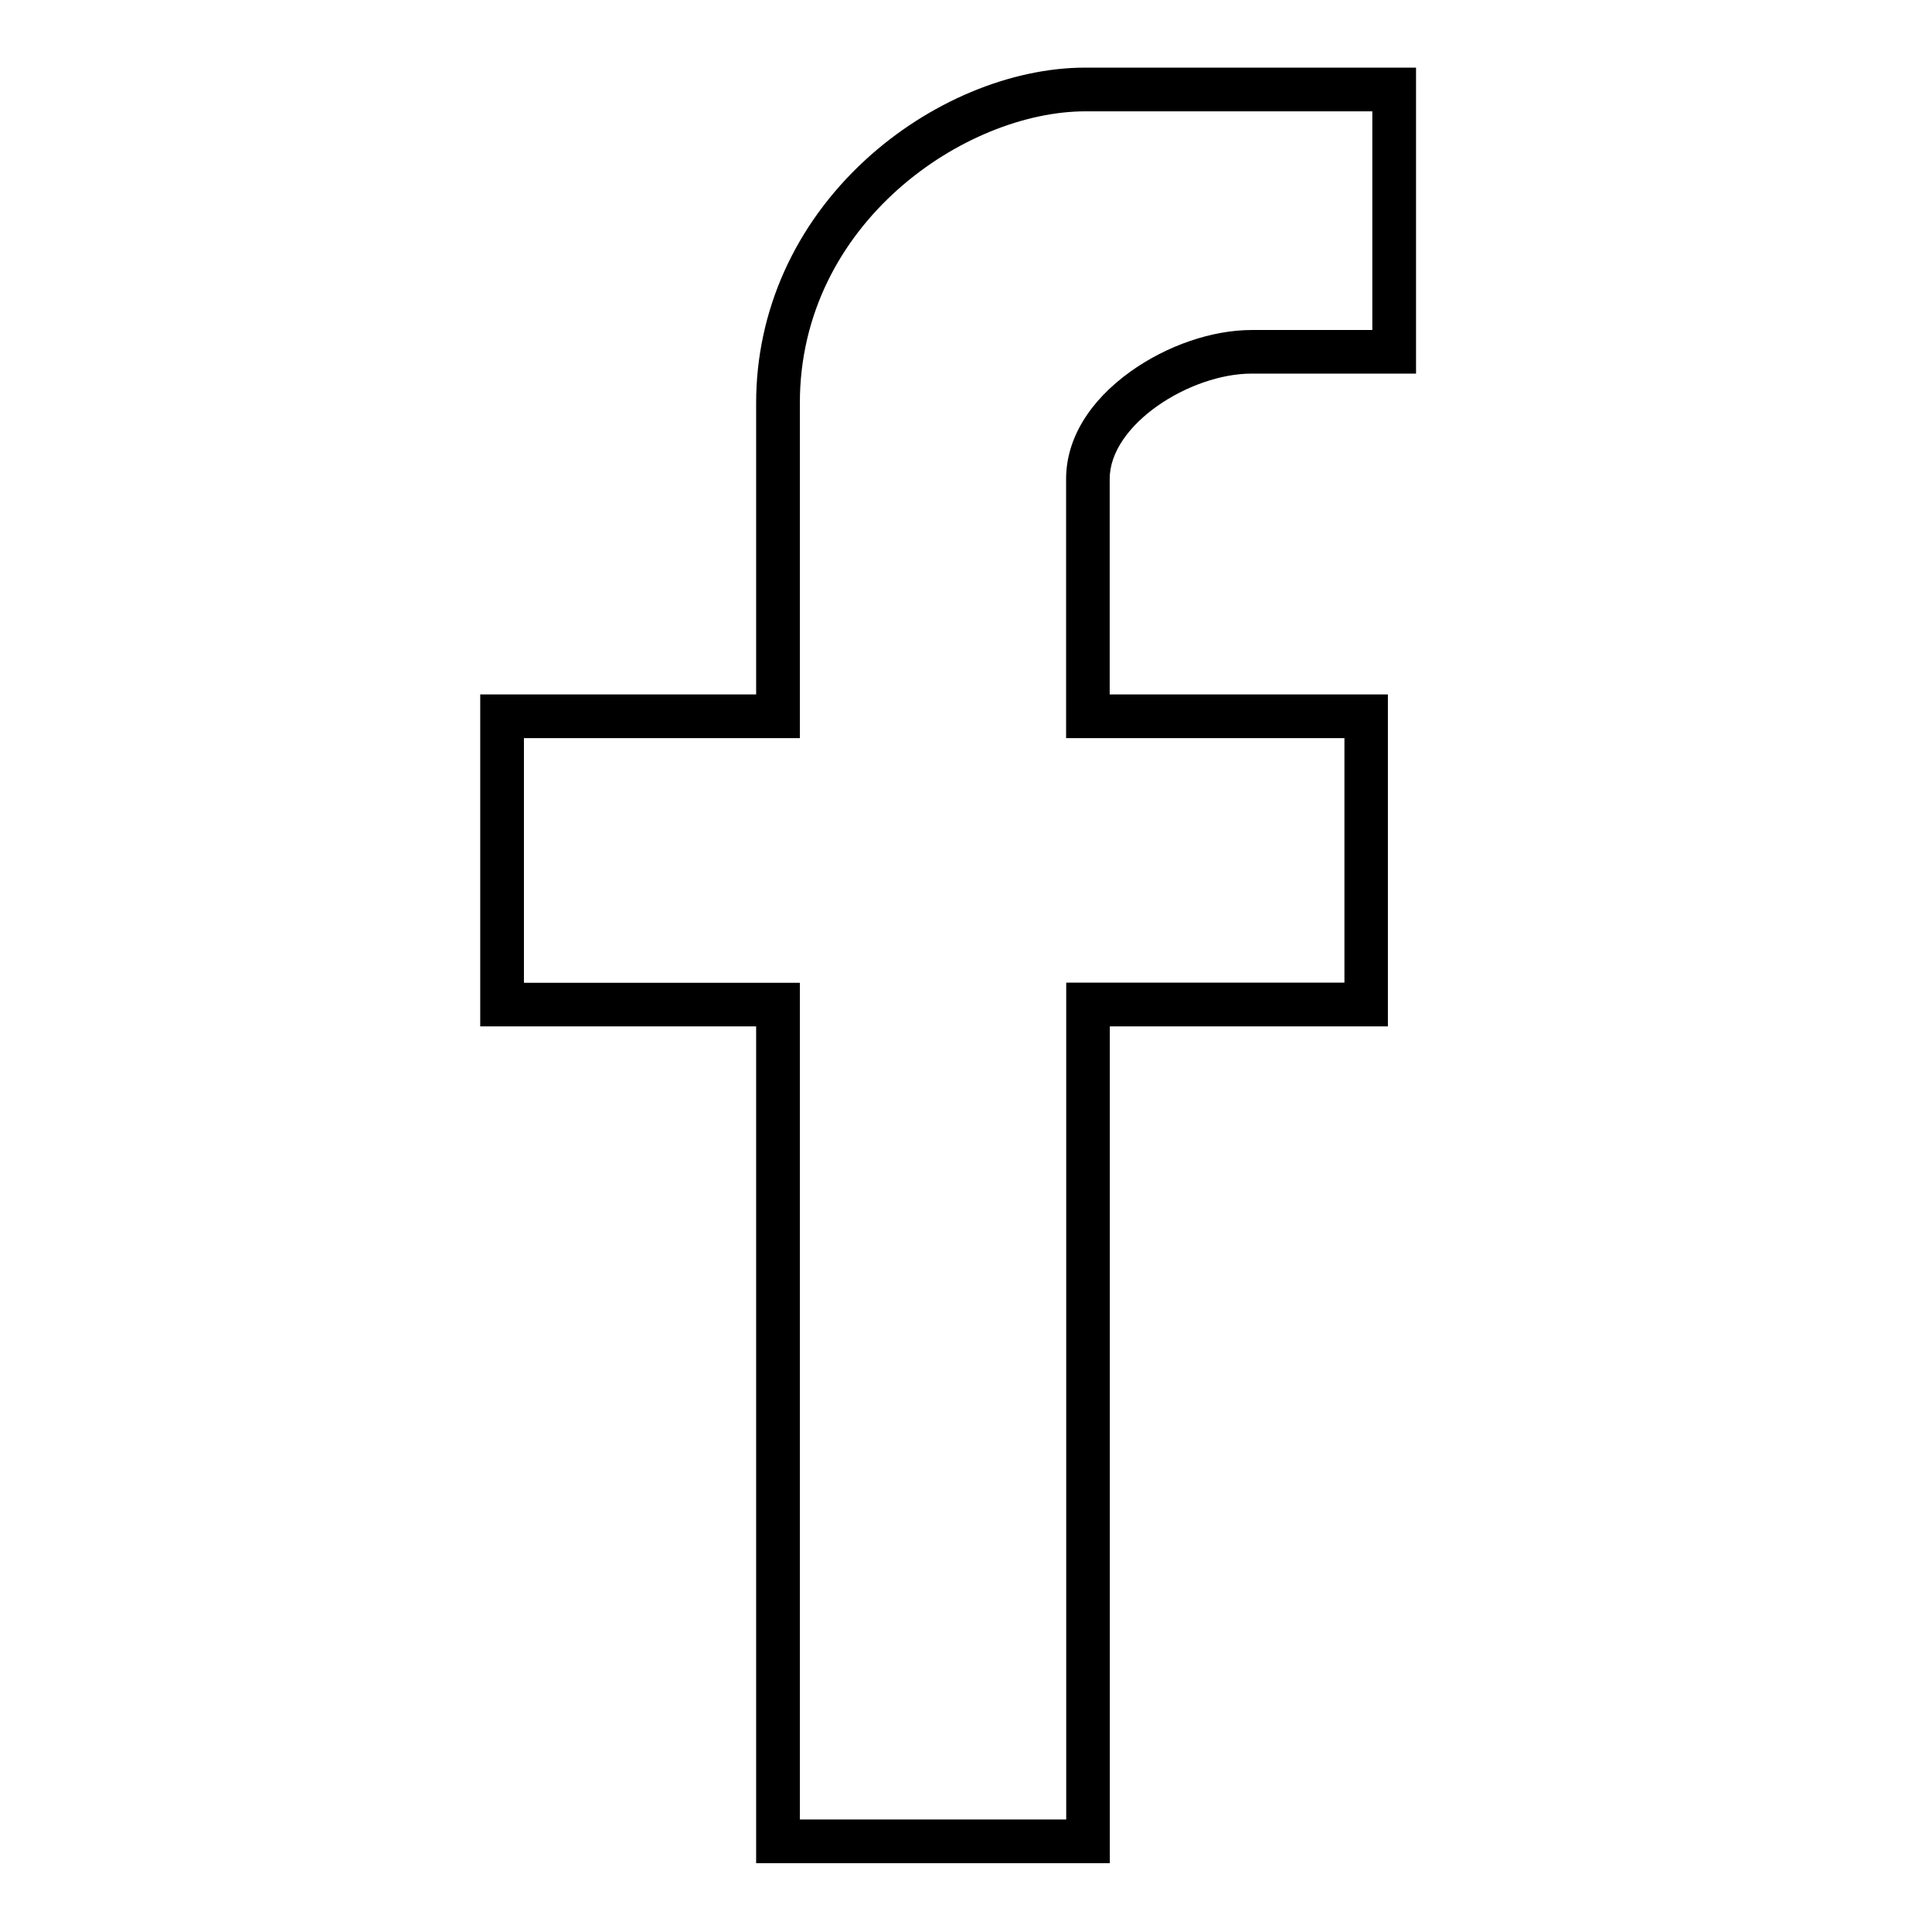 <?xml version="1.0" encoding="utf-8"?>
<!-- Generator: Adobe Illustrator 27.1.1, SVG Export Plug-In . SVG Version: 6.00 Build 0)  -->
<svg version="1.1" id="Calque_1" xmlns="http://www.w3.org/2000/svg" xmlns:xlink="http://www.w3.org/1999/xlink" x="0px" y="0px"
	 viewBox="0 0 1600 1600" style="enable-background:new 0 0 1600 1600;" xml:space="preserve">
<g>
	<g>
		<path d="M919.1,1543H626.2V850H397.7V575.1h228.5V333.8c0-76.2,32.1-147.7,90.5-201.4C768.7,84.6,836.8,56,898.9,56h273.8v253.4
			h-136.1c-51.3,0-117.6,42.3-117.6,87.2v178.5h230.4V850H919.1V1543z M662.4,1506.8h220.6v-693h230.4V611.3H882.9V396.6
			c0-32.8,19-64.4,53.6-89.1c30-21.4,67.4-34.2,100.1-34.2h99.9V92.2H898.9c-98.8,0-236.5,91.9-236.5,241.7v277.4H433.9v202.6h228.5
			V1506.8z"/>
	</g>
</g>
</svg>
